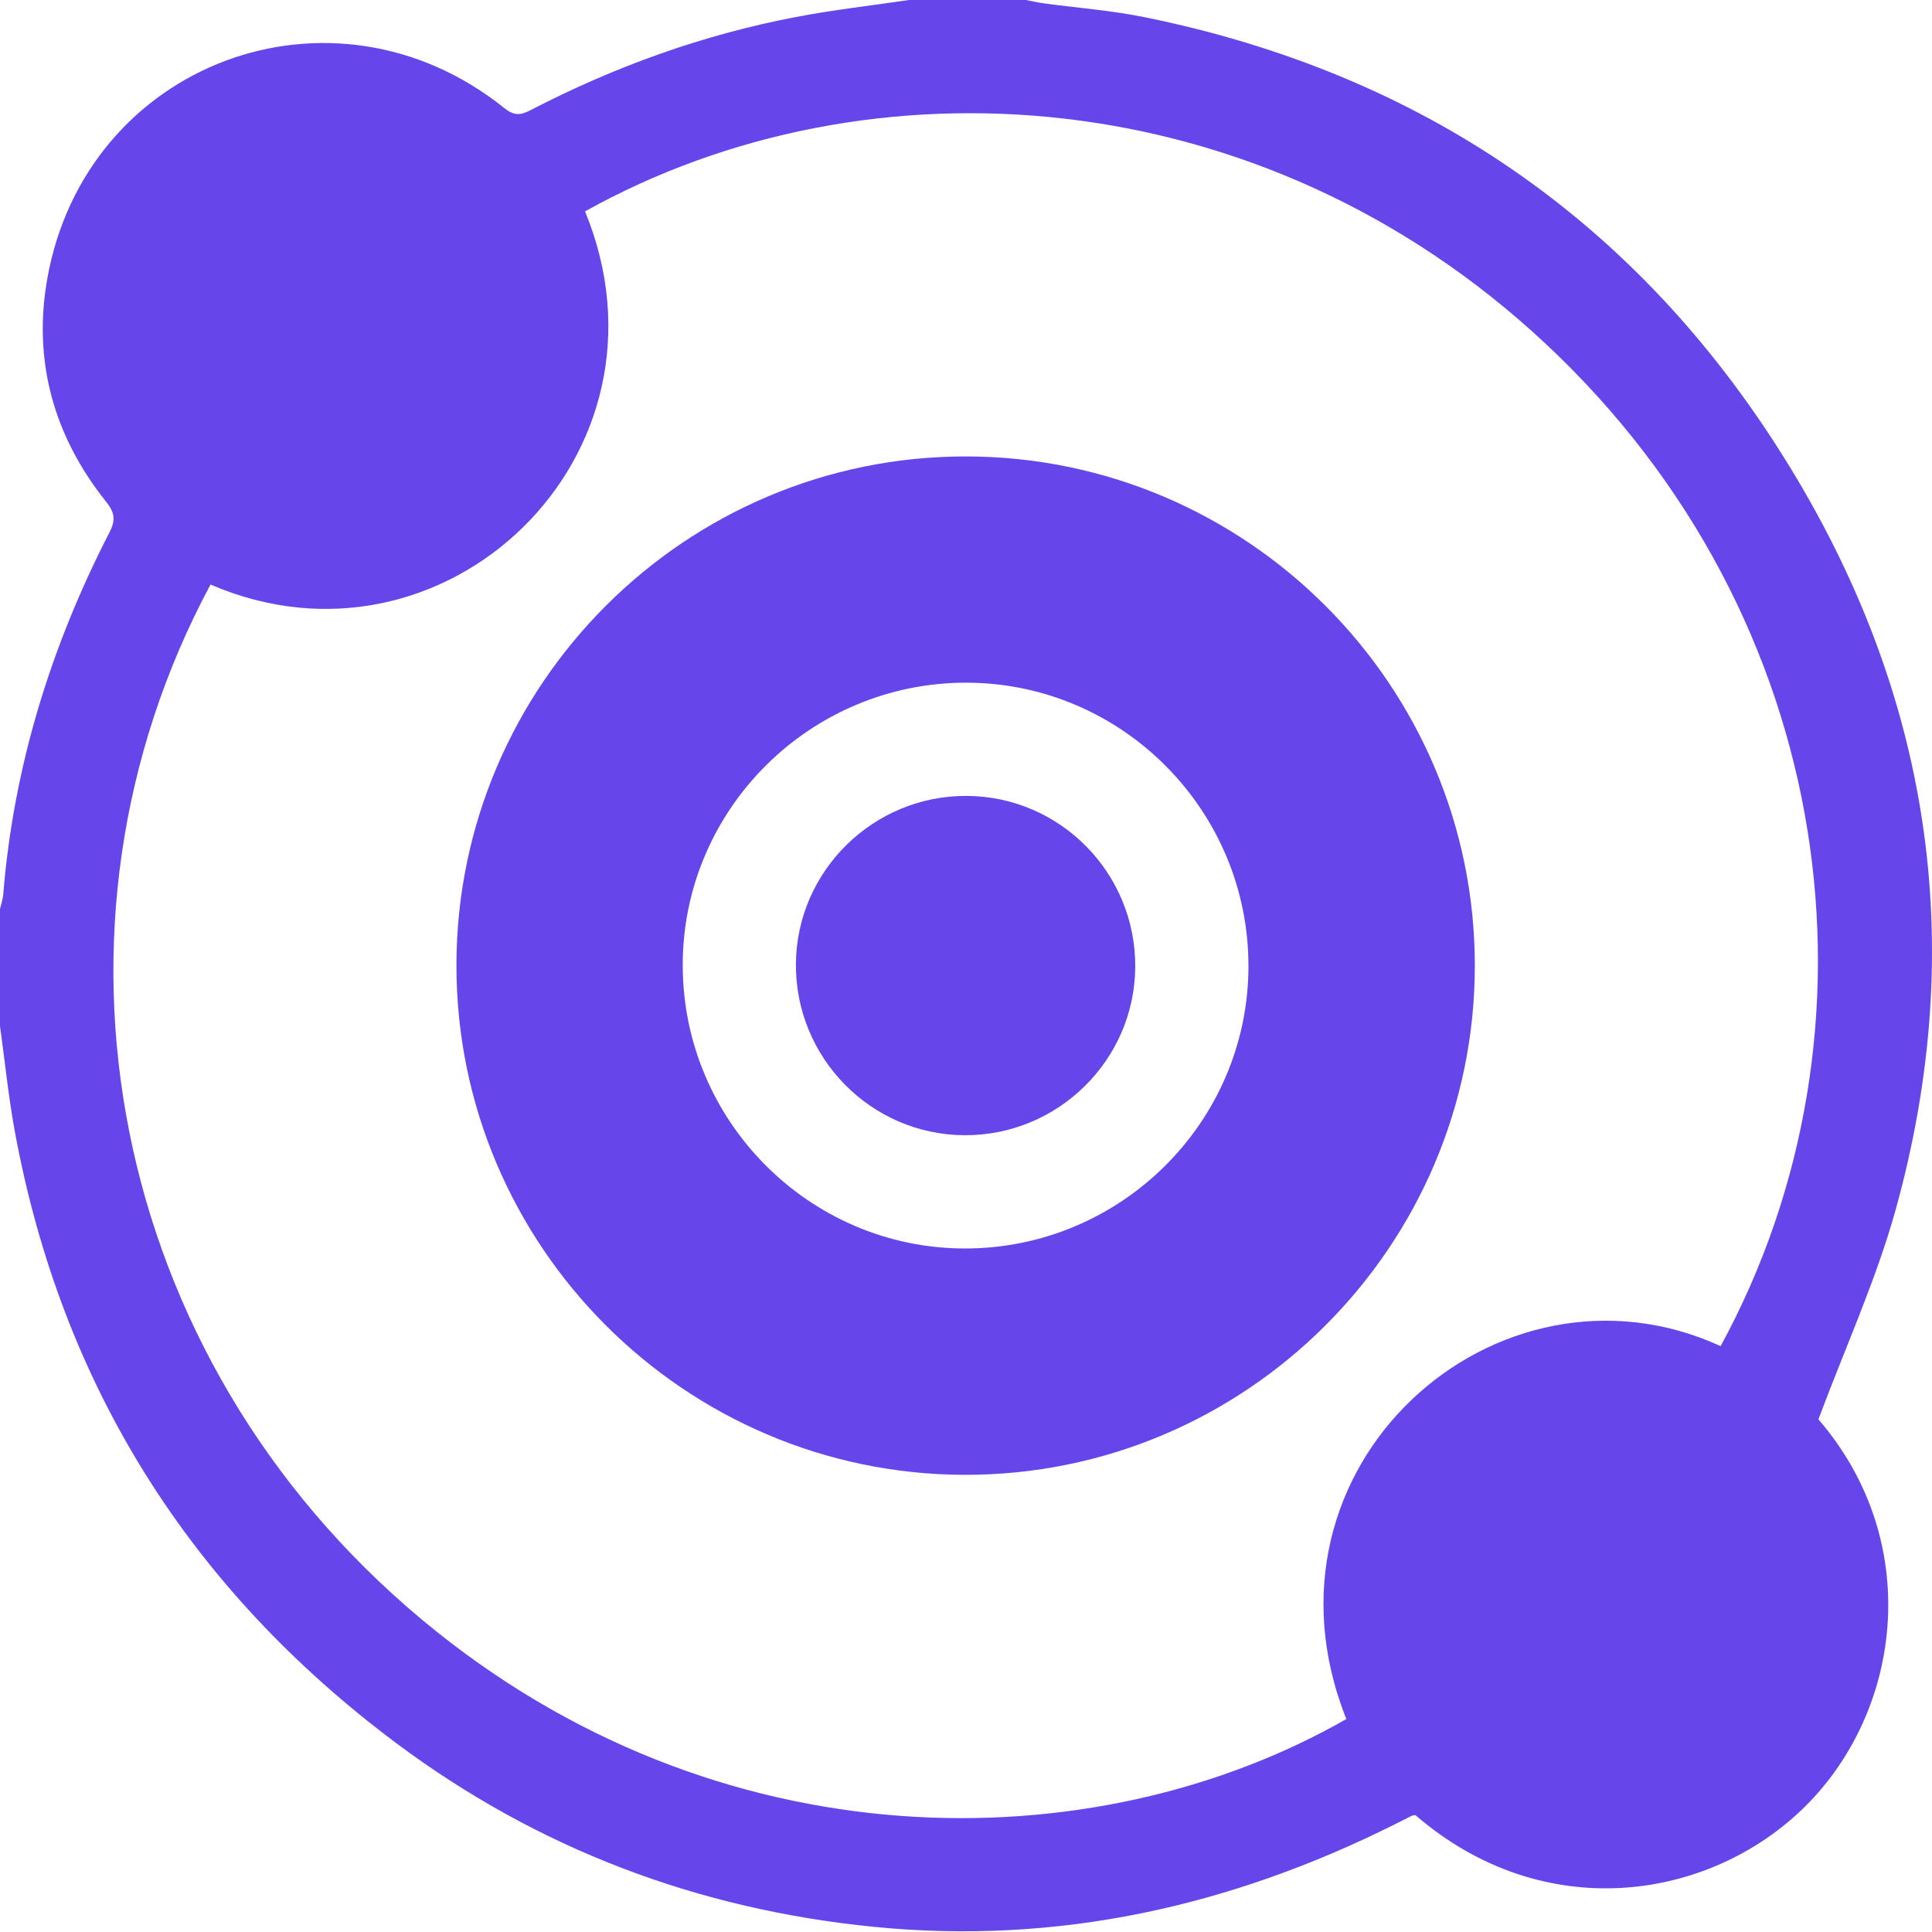 <svg width="76" height="76" viewBox="0 0 76 76" fill="none" xmlns="http://www.w3.org/2000/svg">
<path d="M35.759 0C37.291 0 38.826 0 40.358 0C40.598 0.046 40.836 0.101 41.075 0.133C42.396 0.313 43.734 0.412 45.036 0.678C55.895 2.886 64.363 8.67 70.212 18.052C75.919 27.204 77.471 37.113 74.577 47.563C73.804 50.352 72.583 53.016 71.532 55.833C75.673 60.632 74.835 67.276 71.003 71.068C67.28 74.753 60.753 75.788 55.676 71.4C55.629 71.409 55.577 71.409 55.534 71.429C55.312 71.538 55.094 71.653 54.872 71.762C48.408 74.995 41.601 76.518 34.364 75.796C27.45 75.108 21.156 72.73 15.588 68.571C7.483 62.513 2.432 54.511 0.587 44.531C0.333 43.151 0.192 41.749 0 40.358C0 38.826 0 37.291 0 35.759C0.044 35.569 0.111 35.381 0.127 35.188C0.535 30.148 2.006 25.416 4.309 20.936C4.569 20.431 4.498 20.145 4.161 19.721C2.111 17.148 1.288 14.193 1.859 10.968C3.366 2.454 13.092 -1.164 19.838 4.252C20.215 4.553 20.462 4.545 20.867 4.335C24.171 2.622 27.646 1.368 31.305 0.67C32.778 0.387 34.273 0.22 35.759 0ZM8.282 22.994C1.066 36.427 4.196 53.373 16.609 63.722C28.195 73.382 43.004 73.316 52.961 67.623C48.998 57.671 58.906 48.935 67.685 52.953C74.426 40.58 72.349 24.298 60.775 13.497C49.619 3.082 34.161 2.099 23.014 8.315C26.956 17.905 17.477 26.97 8.282 22.994Z" fill="#6646EB"/>
<path d="M17.955 37.977C17.959 26.927 26.976 17.931 38.029 17.955C49.052 17.979 58.02 26.966 58.016 37.991C58.012 49.042 48.992 58.039 37.942 58.016C26.921 57.99 17.951 48.995 17.955 37.977ZM37.936 49.112C44.075 49.127 49.094 44.152 49.111 38.031C49.129 31.892 44.152 26.873 38.033 26.855C31.892 26.839 26.873 31.813 26.857 37.934C26.839 44.073 31.819 49.096 37.936 49.112Z" fill="#6646EB"/>
<path d="M38.021 31.309C41.71 31.325 44.691 34.355 44.657 38.056C44.626 41.709 41.613 44.673 37.946 44.657C34.261 44.641 31.277 41.606 31.309 37.907C31.341 34.258 34.356 31.293 38.021 31.309Z" fill="#6646EB"/>
</svg>
